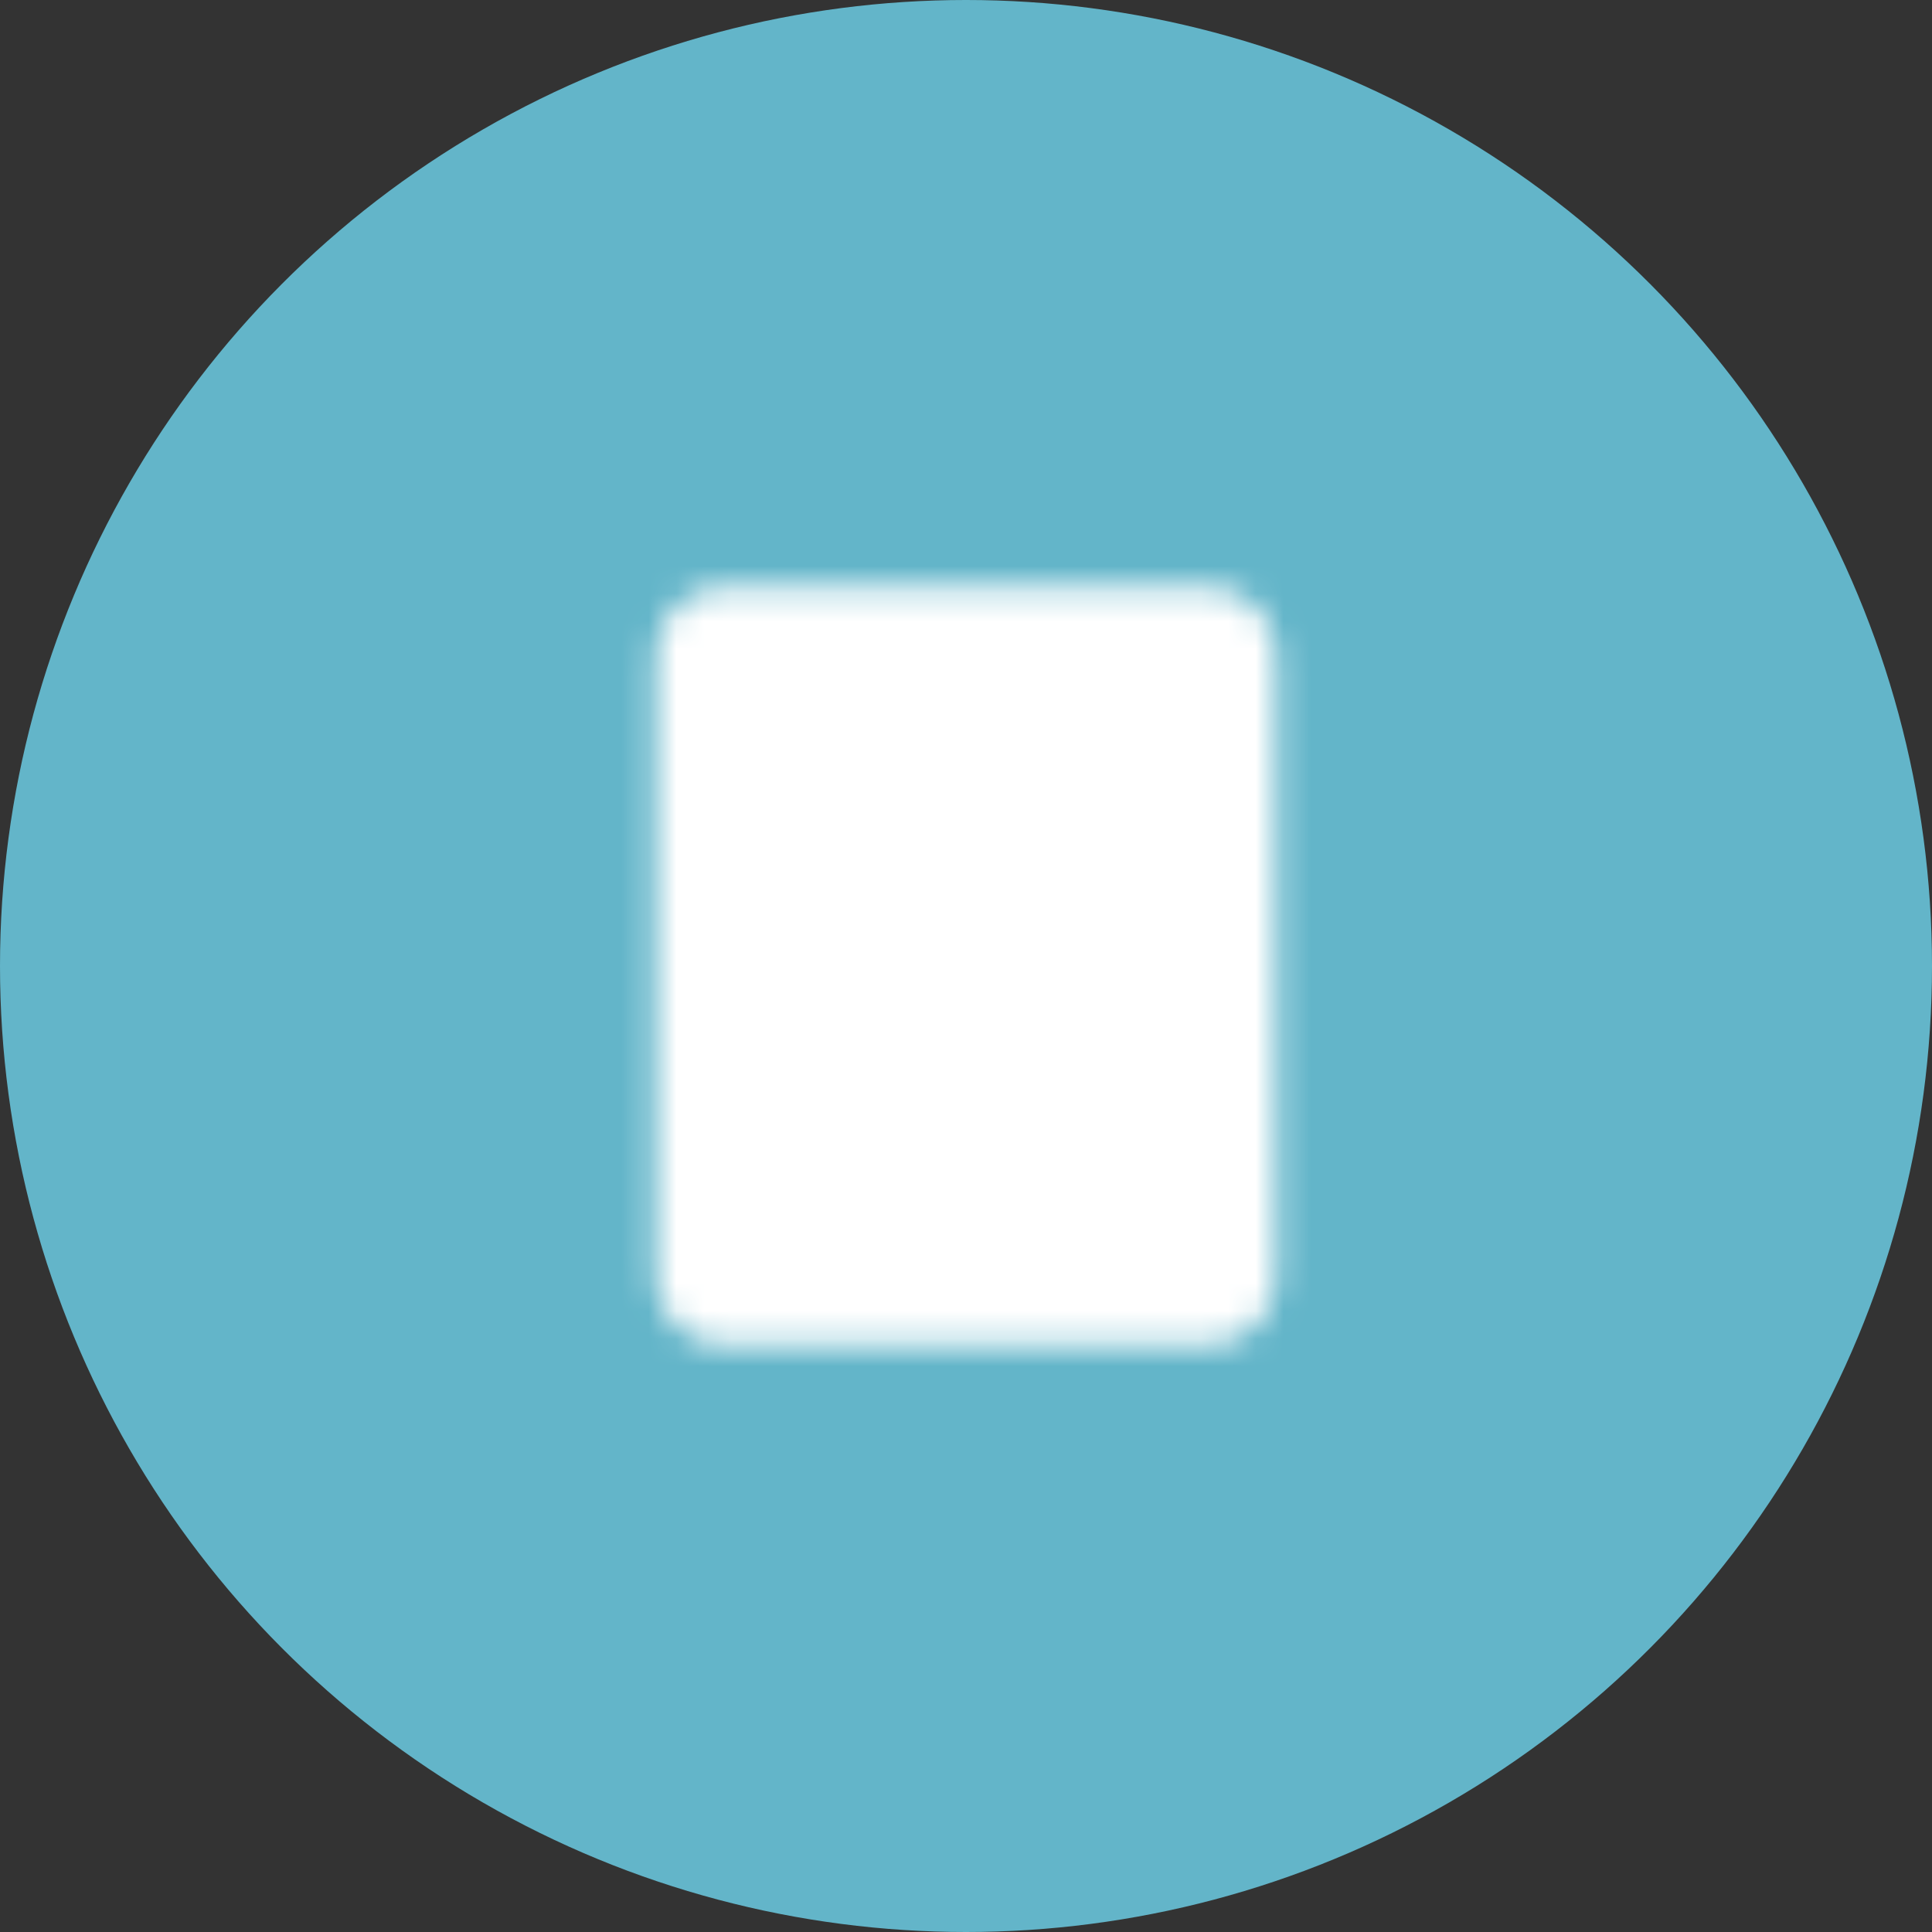 <?xml version="1.0" encoding="UTF-8"?> <svg xmlns="http://www.w3.org/2000/svg" width="70" height="70" viewBox="0 0 70 70" fill="none"><rect x="0" y="0" width="70" height="70" fill="#333333" stroke="none"/> <circle cx="35" cy="35" r="35" fill="#63B5C9"></circle> <mask id="mask0_472_1022" style="mask-type:luminance" maskUnits="userSpaceOnUse" x="23" y="21" width="24" height="28"> <path d="M43.75 22.5H26.25C25.919 22.5 25.601 22.632 25.366 22.866C25.132 23.101 25 23.419 25 23.75V46.25C25 46.581 25.132 46.9 25.366 47.134C25.601 47.368 25.919 47.5 26.25 47.5H43.75C44.081 47.5 44.4 47.368 44.634 47.134C44.868 46.9 45 46.581 45 46.25V23.75C45 23.419 44.868 23.101 44.634 22.866C44.4 22.632 44.081 22.5 43.75 22.5Z" fill="white" stroke="white" stroke-width="2.5" stroke-linecap="round" stroke-linejoin="round"></path> <path d="M30.625 38.75H39.375M30.625 42.5H35M38.75 28.125L33.75 33.125L31.25 30.625" stroke="black" stroke-width="2.5" stroke-linecap="round" stroke-linejoin="round"></path> </mask> <g mask="url(#mask0_472_1022)"> <path d="M20 20H50V50H20V20Z" fill="white"></path> </g> </svg> 